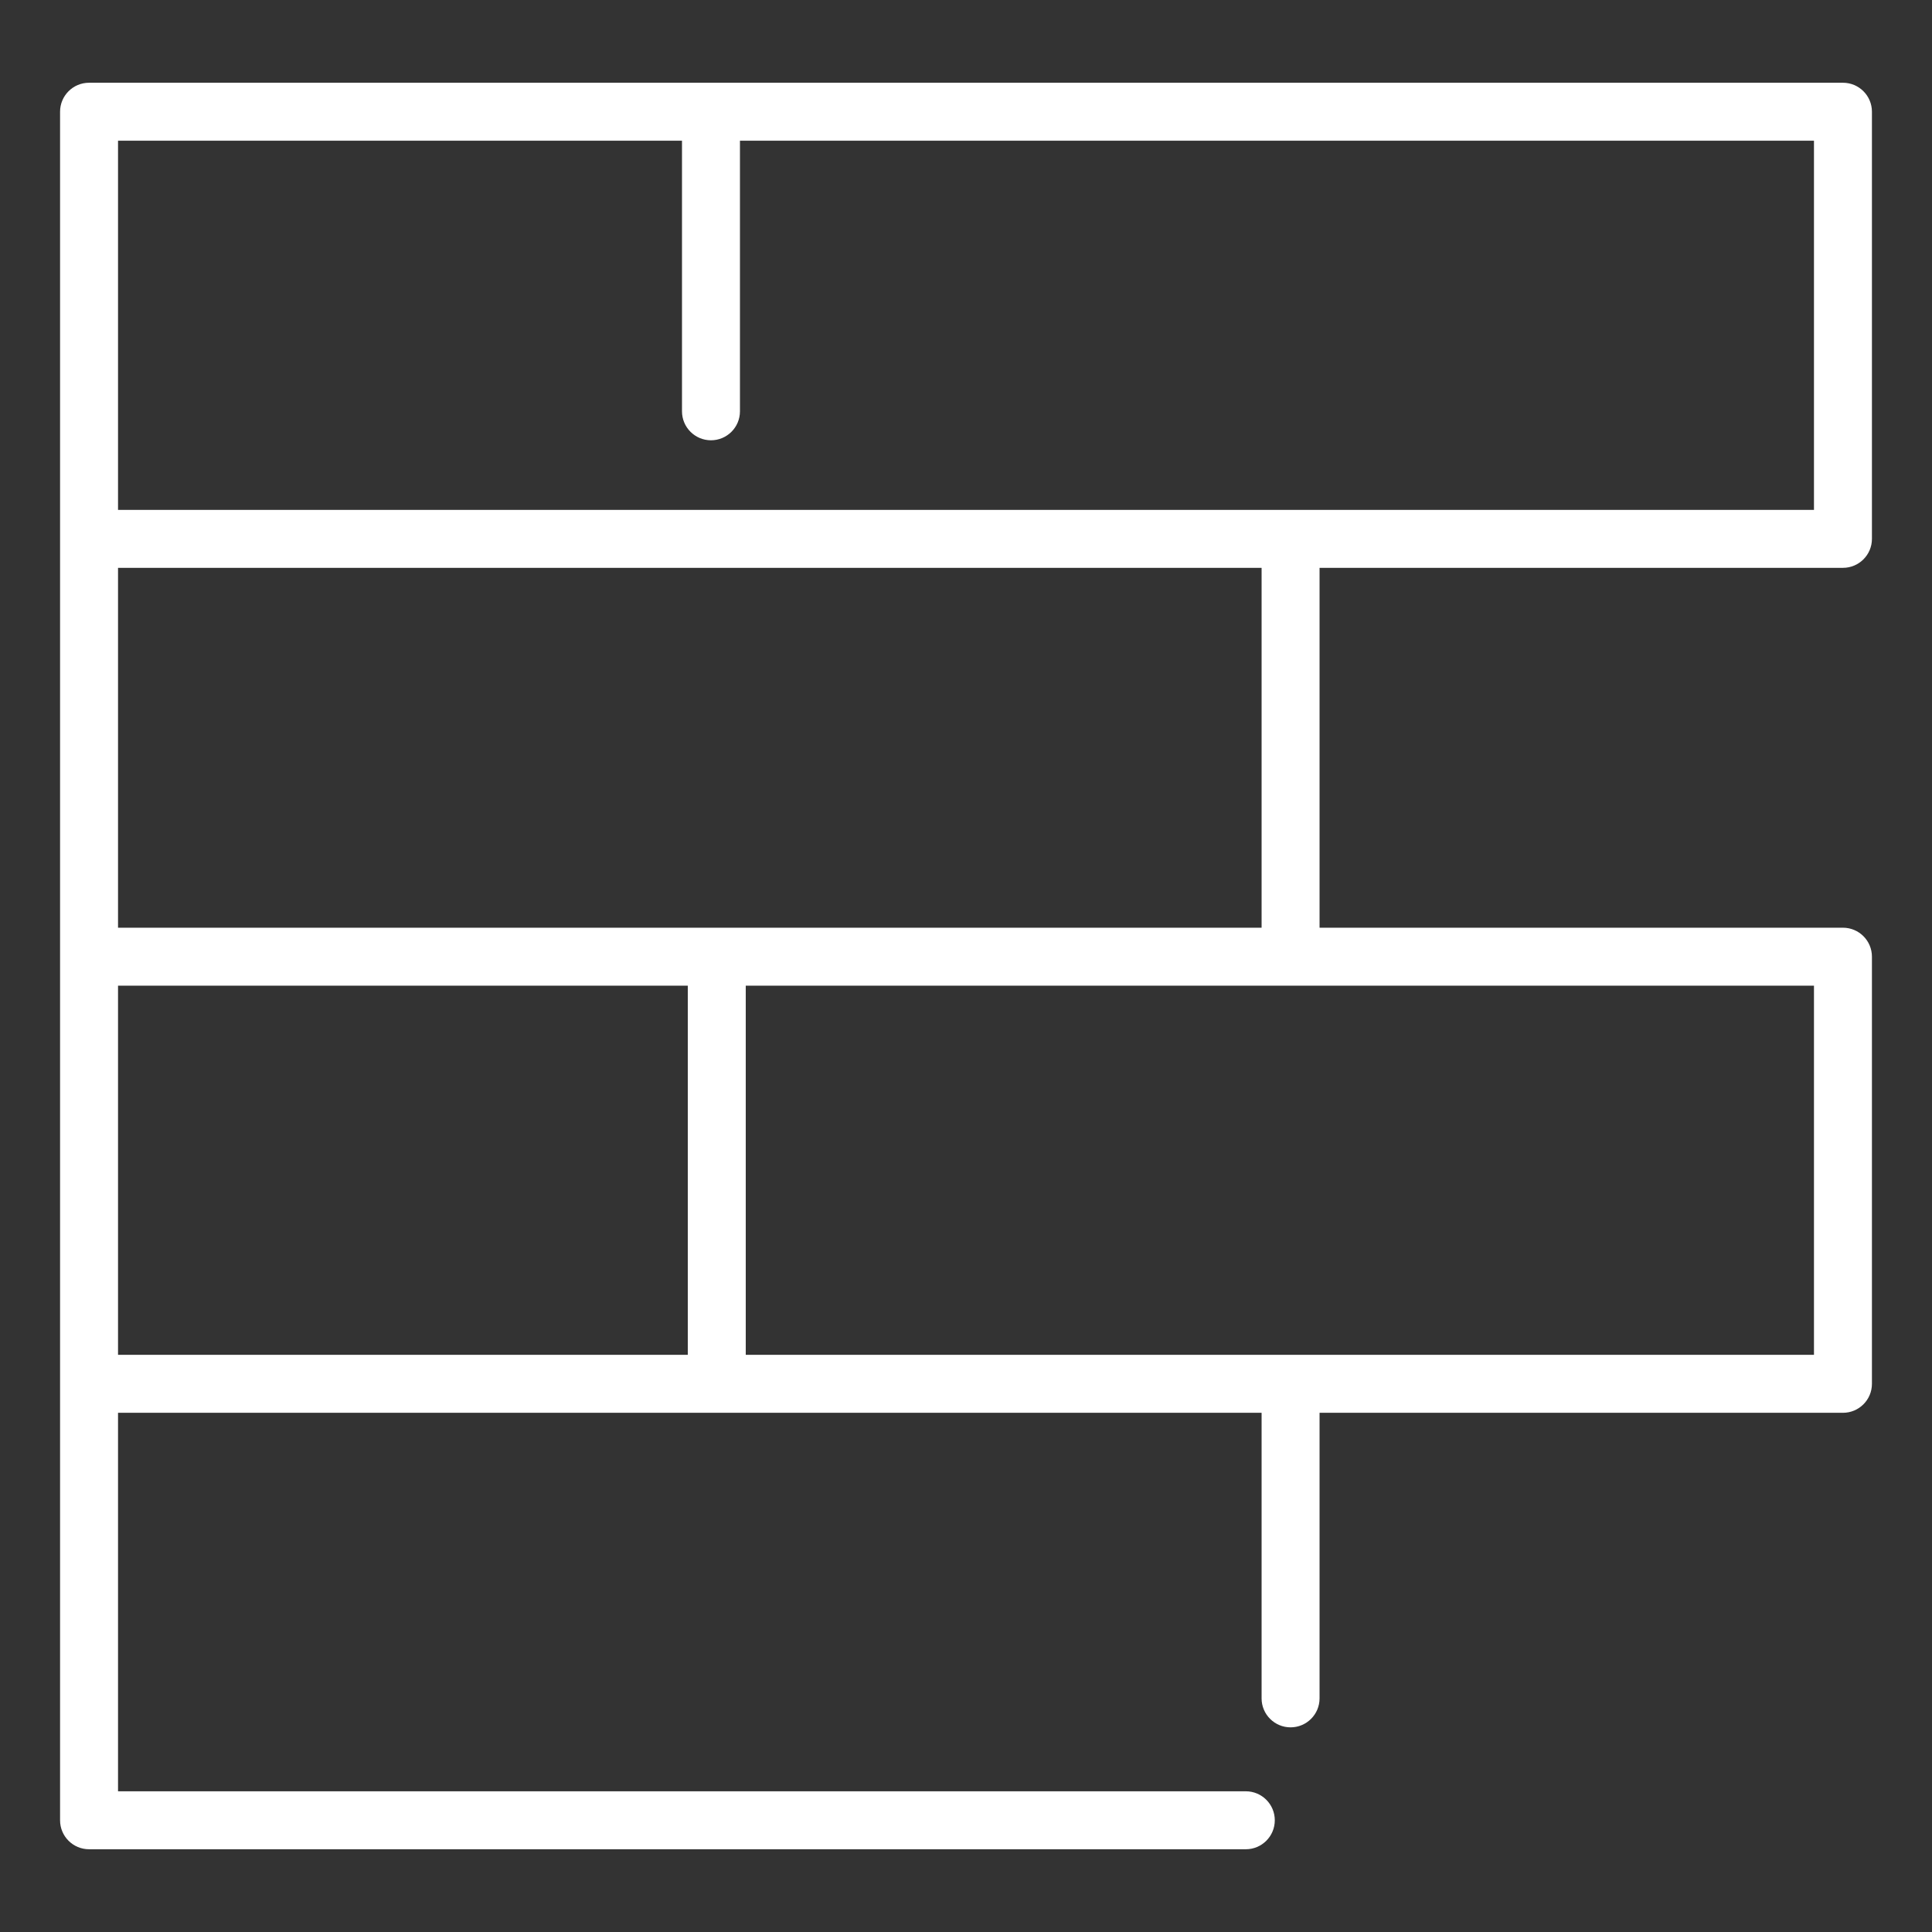 <?xml version="1.0" encoding="UTF-8"?><svg xmlns="http://www.w3.org/2000/svg" width="100" height="100" viewBox="0 0 100 100"><rect x="0" y="0" width="100" height="100" fill="#333333" stroke="none"/><defs><style>.d{fill:#fff;}</style></defs><g id="a"/><g id="b"/><g id="c"><path class="d" d="M95.391,29.391c.828,0,1.5-.671,1.5-1.5V5.783c0-.829-.672-1.5-1.5-1.5H4.609c-.828,0-1.5,.671-1.5,1.5V94.217c0,.829,.672,1.5,1.5,1.5h59.874c.828,0,1.5-.671,1.5-1.5s-.672-1.5-1.5-1.5H6.109v-19.591h59.191v14.781c0,.829,.672,1.5,1.5,1.5s1.5-.671,1.5-1.5v-14.781h27.091c.828,0,1.5-.671,1.5-1.5v-22.108c0-.829-.672-1.5-1.5-1.5h-27.091V29.391h27.091ZM6.109,7.283h29.191v14.006c0,.829,.672,1.5,1.5,1.5s1.5-.671,1.5-1.5V7.283h55.591V26.391H6.109V7.283Zm0,43.735h29.491v19.108H6.109v-19.108Zm87.782,19.108H38.6v-19.108h55.291v19.108Zm-28.591-22.108H6.109V29.391h59.191v18.626Z"/></g></svg>
